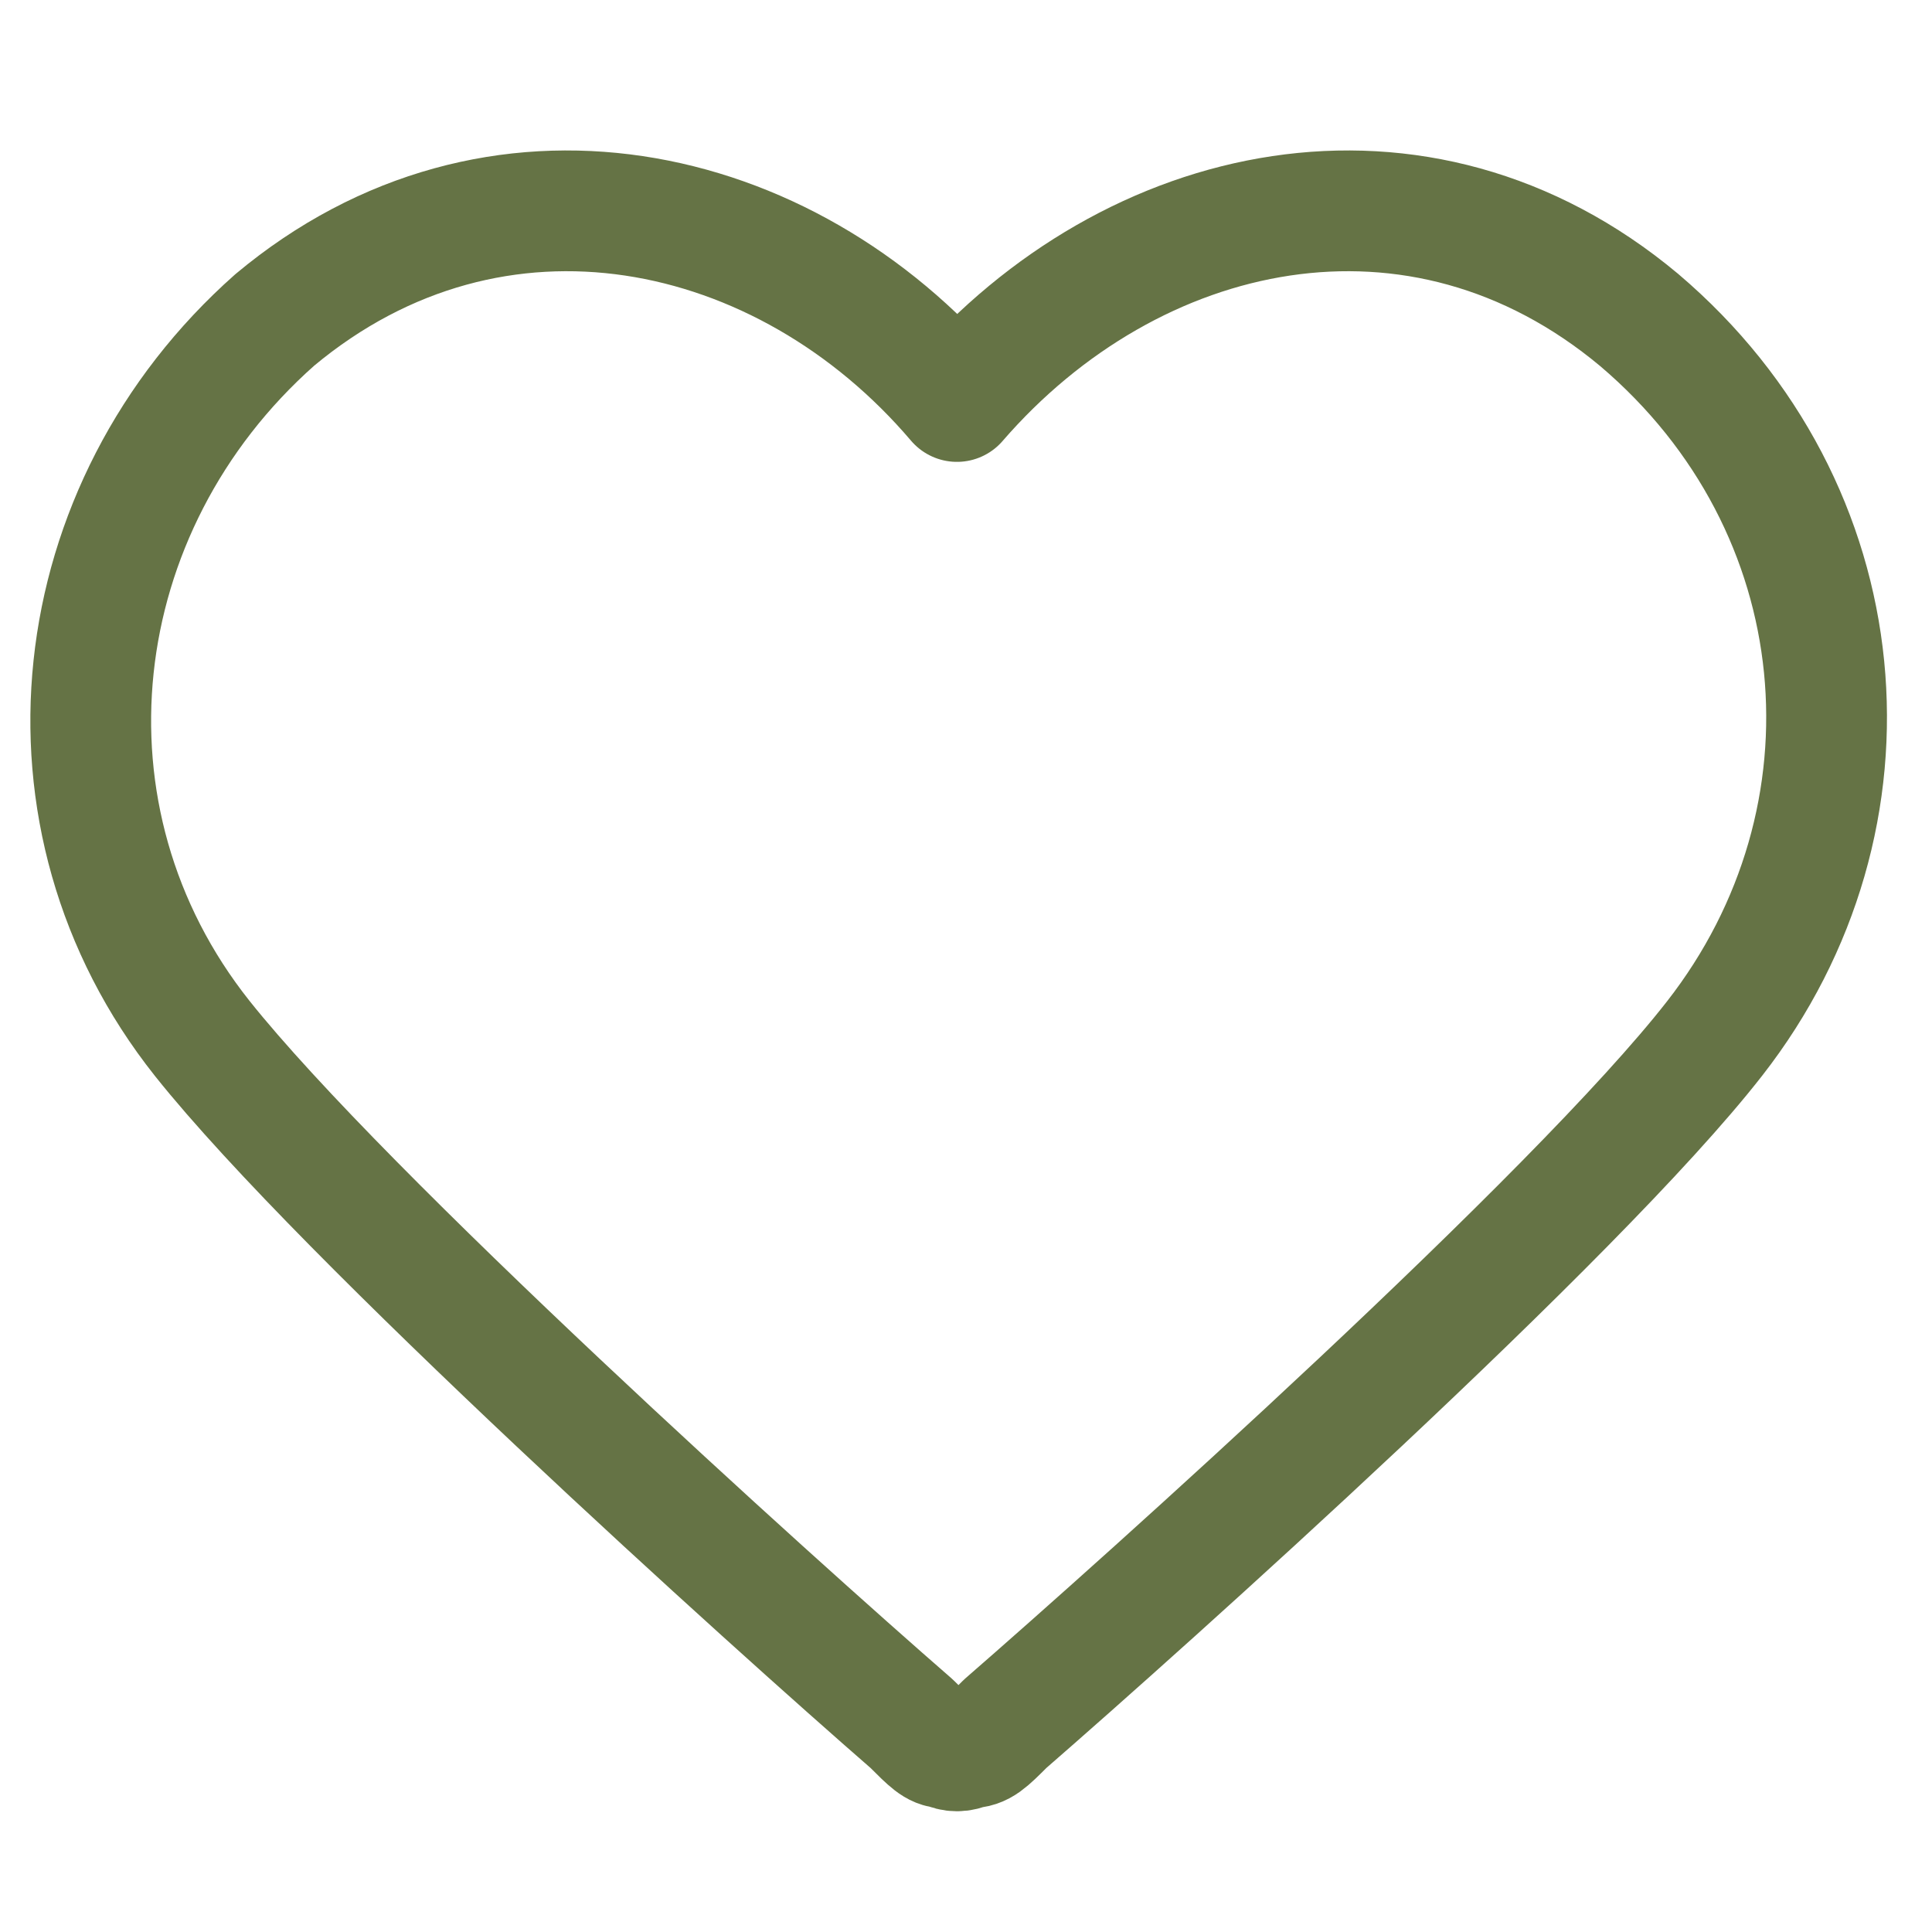 <?xml version="1.0" encoding="UTF-8"?> <svg xmlns="http://www.w3.org/2000/svg" version="1.2" viewBox="0 0 64 64" width="64" height="64"><title>__1-svg</title><style> .s0 { fill: none;stroke: #657345;stroke-linecap: round;stroke-linejoin: round;stroke-width: 4 } </style><g id="SVGRepo_iconCarrier"> </g><g id="SVGRepo_iconCarrier"><path id="Layer" fill-rule="evenodd" class="s0" d="m31.7 13.3c-5.7-6.7-15.3-8.8-22.6-2.7-7 6.2-8.2 16.5-2.4 23.8 4.7 5.9 18.9 18.7 23.5 22.7 0.6 0.6 0.8 0.8 1.1 0.8q0.4 0.2 0.8 0c0.4 0 0.6-0.2 1.2-0.8 4.6-4 18.9-16.8 23.5-22.7 5.7-7.3 4.8-17.6-2.5-23.8-7.3-6.1-16.8-4-22.6 2.7z"></path></g></svg> 